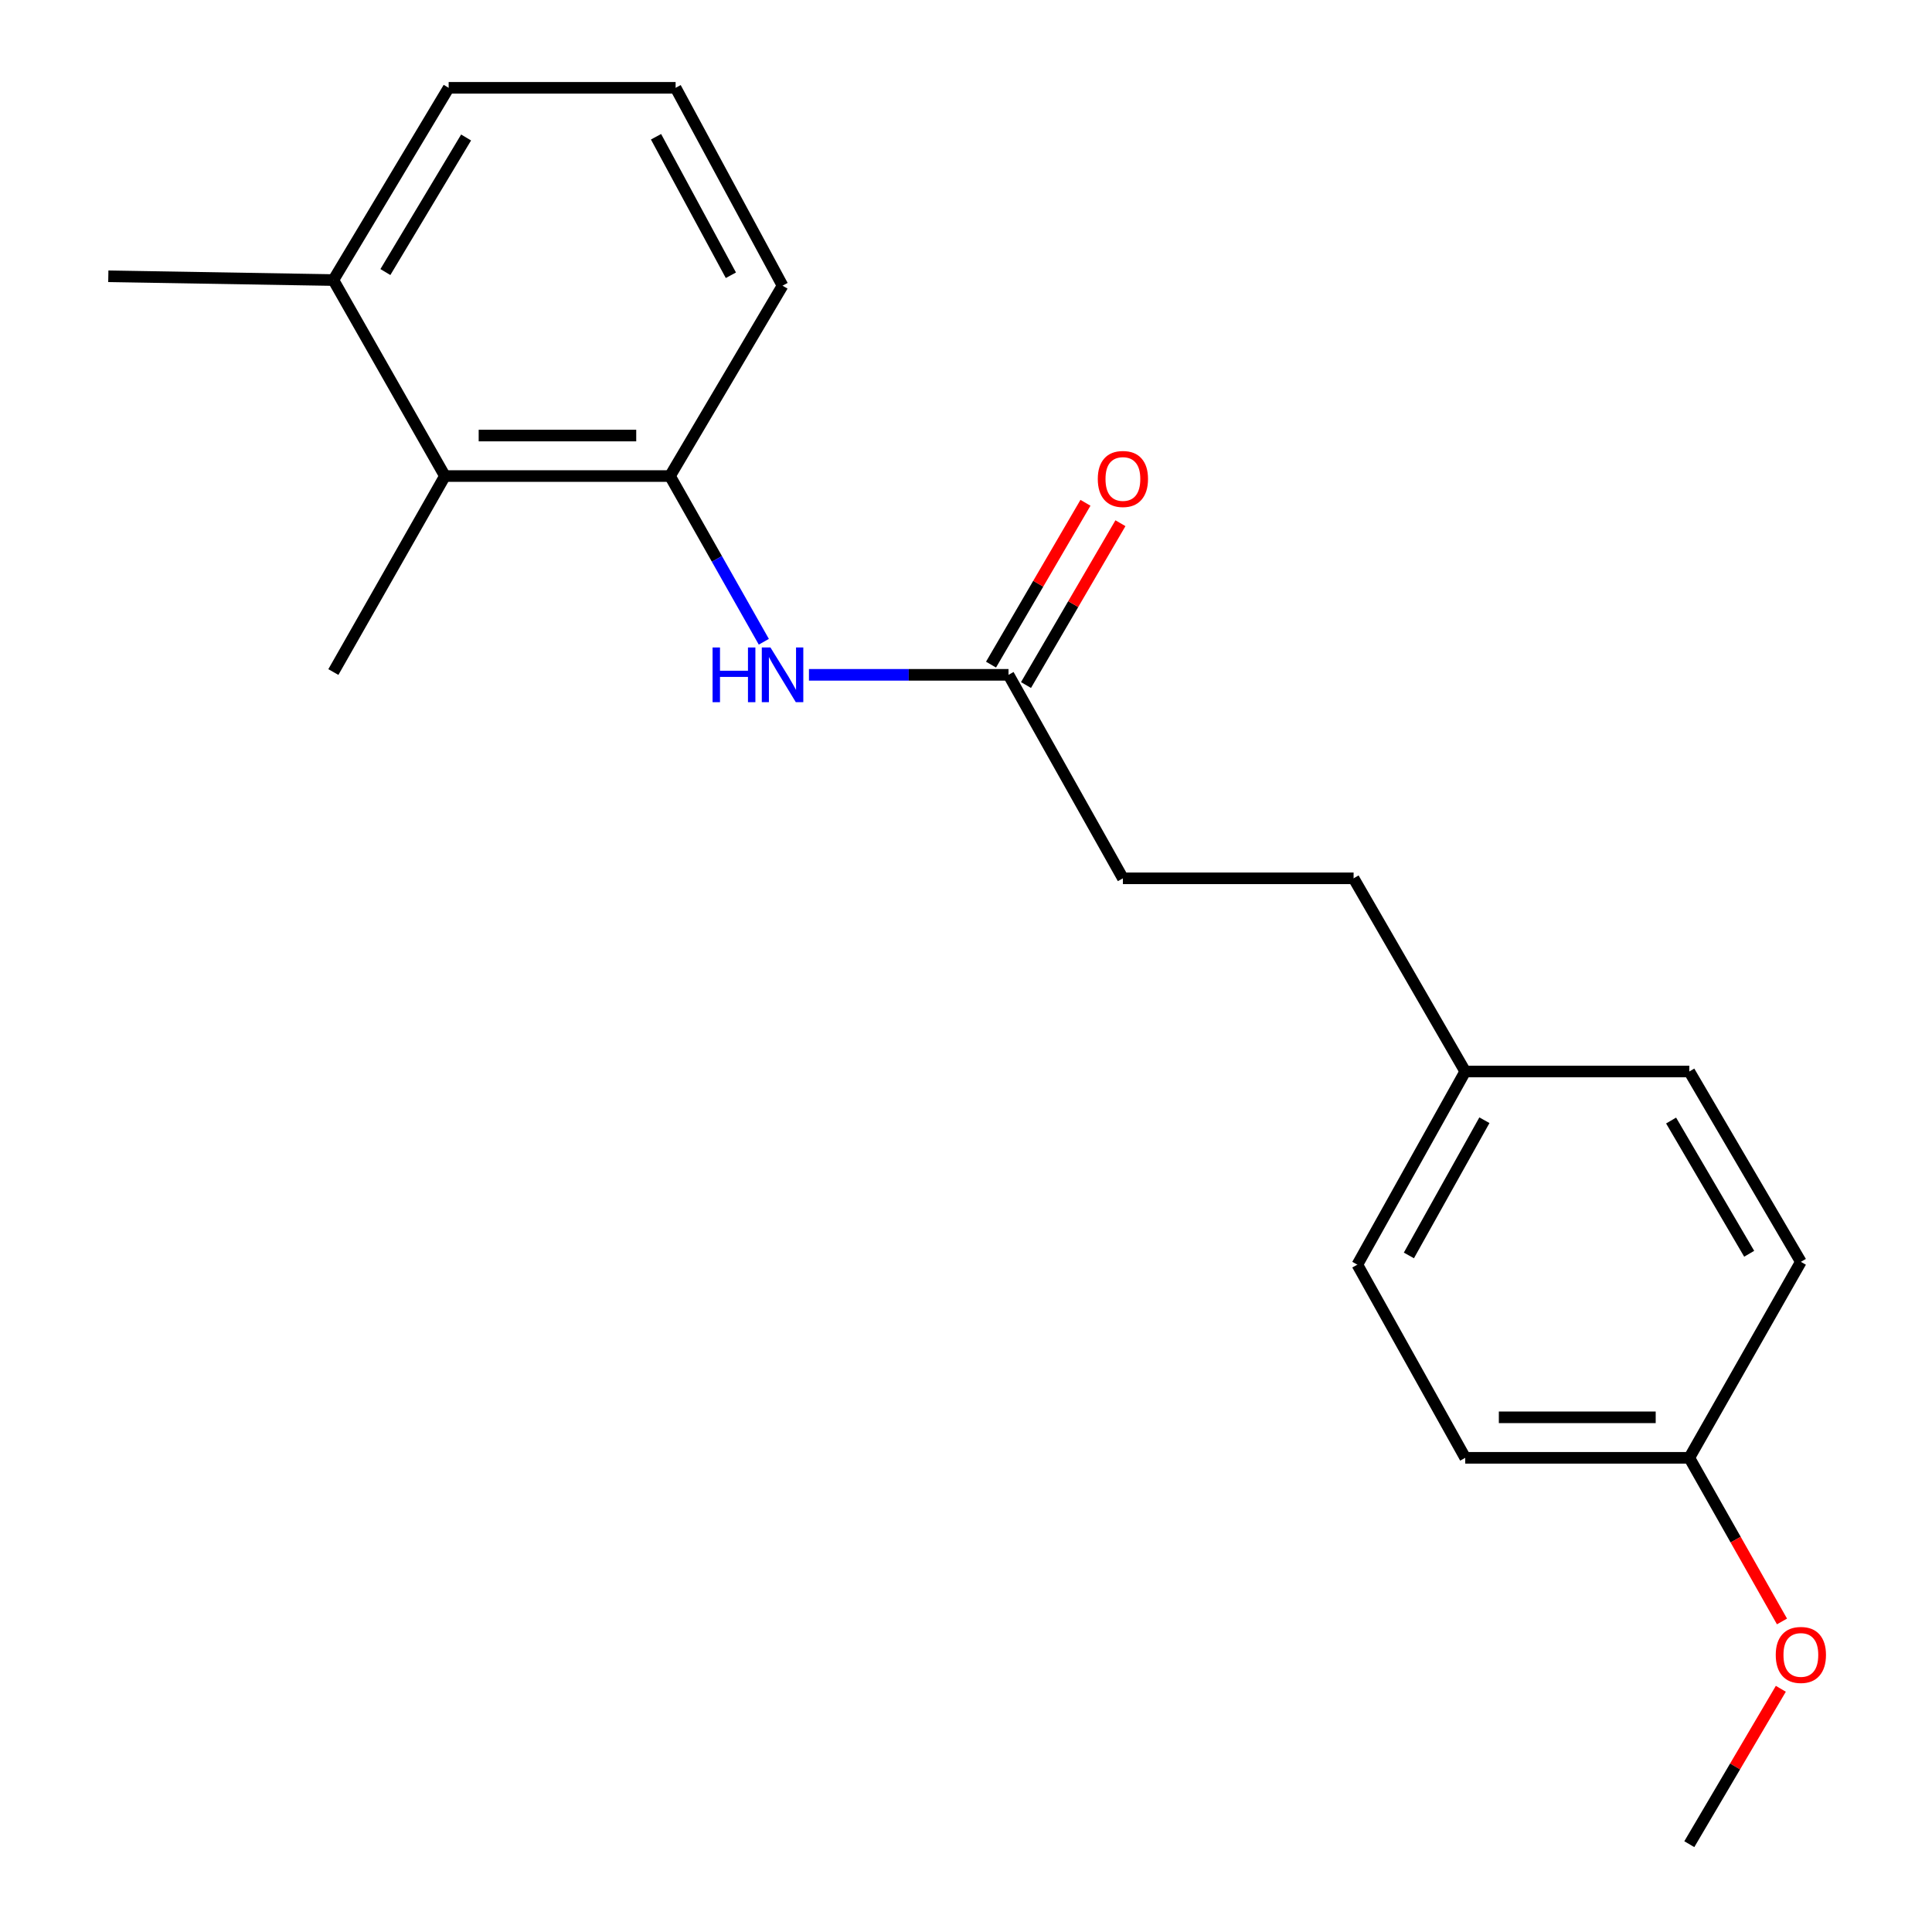 <?xml version='1.0' encoding='iso-8859-1'?>
<svg version='1.1' baseProfile='full'
              xmlns='http://www.w3.org/2000/svg'
                      xmlns:rdkit='http://www.rdkit.org/xml'
                      xmlns:xlink='http://www.w3.org/1999/xlink'
                  xml:space='preserve'
width='1000px' height='1000px' viewBox='0 0 1000 1000'>
<!-- END OF HEADER -->
<rect style='opacity:1.0;fill:#FFFFFF;stroke:none' width='1000' height='1000' x='0' y='0'> </rect>
<path class='bond-0' d='M 346.784,246.402 L 371.069,289.289' style='fill:none;fill-rule:evenodd;stroke:#000000;stroke-width:6px;stroke-linecap:butt;stroke-linejoin:miter;stroke-opacity:1' />
<path class='bond-0' d='M 371.069,289.289 L 395.355,332.176' style='fill:none;fill-rule:evenodd;stroke:#0000FF;stroke-width:6px;stroke-linecap:butt;stroke-linejoin:miter;stroke-opacity:1' />
<path class='bond-1' d='M 346.784,246.402 L 230.291,246.402' style='fill:none;fill-rule:evenodd;stroke:#000000;stroke-width:6px;stroke-linecap:butt;stroke-linejoin:miter;stroke-opacity:1' />
<path class='bond-1' d='M 329.31,225.44 L 247.765,225.44' style='fill:none;fill-rule:evenodd;stroke:#000000;stroke-width:6px;stroke-linecap:butt;stroke-linejoin:miter;stroke-opacity:1' />
<path class='bond-13' d='M 346.784,246.402 L 405.047,147.867' style='fill:none;fill-rule:evenodd;stroke:#000000;stroke-width:6px;stroke-linecap:butt;stroke-linejoin:miter;stroke-opacity:1' />
<path class='bond-2' d='M 418.711,349.292 L 470.359,349.292' style='fill:none;fill-rule:evenodd;stroke:#0000FF;stroke-width:6px;stroke-linecap:butt;stroke-linejoin:miter;stroke-opacity:1' />
<path class='bond-2' d='M 470.359,349.292 L 522.006,349.292' style='fill:none;fill-rule:evenodd;stroke:#000000;stroke-width:6px;stroke-linecap:butt;stroke-linejoin:miter;stroke-opacity:1' />
<path class='bond-4' d='M 230.291,246.402 L 172.552,144.956' style='fill:none;fill-rule:evenodd;stroke:#000000;stroke-width:6px;stroke-linecap:butt;stroke-linejoin:miter;stroke-opacity:1' />
<path class='bond-16' d='M 230.291,246.402 L 172.552,347.848' style='fill:none;fill-rule:evenodd;stroke:#000000;stroke-width:6px;stroke-linecap:butt;stroke-linejoin:miter;stroke-opacity:1' />
<path class='bond-3' d='M 531.058,354.575 L 555.498,312.694' style='fill:none;fill-rule:evenodd;stroke:#000000;stroke-width:6px;stroke-linecap:butt;stroke-linejoin:miter;stroke-opacity:1' />
<path class='bond-3' d='M 555.498,312.694 L 579.938,270.814' style='fill:none;fill-rule:evenodd;stroke:#FF0000;stroke-width:6px;stroke-linecap:butt;stroke-linejoin:miter;stroke-opacity:1' />
<path class='bond-3' d='M 512.953,344.01 L 537.393,302.129' style='fill:none;fill-rule:evenodd;stroke:#000000;stroke-width:6px;stroke-linecap:butt;stroke-linejoin:miter;stroke-opacity:1' />
<path class='bond-3' d='M 537.393,302.129 L 561.833,260.249' style='fill:none;fill-rule:evenodd;stroke:#FF0000;stroke-width:6px;stroke-linecap:butt;stroke-linejoin:miter;stroke-opacity:1' />
<path class='bond-5' d='M 522.006,349.292 L 581.213,454.616' style='fill:none;fill-rule:evenodd;stroke:#000000;stroke-width:6px;stroke-linecap:butt;stroke-linejoin:miter;stroke-opacity:1' />
<path class='bond-18' d='M 172.552,144.956 L 56.059,143.011' style='fill:none;fill-rule:evenodd;stroke:#000000;stroke-width:6px;stroke-linecap:butt;stroke-linejoin:miter;stroke-opacity:1' />
<path class='bond-20' d='M 172.552,144.956 L 232.224,45.455' style='fill:none;fill-rule:evenodd;stroke:#000000;stroke-width:6px;stroke-linecap:butt;stroke-linejoin:miter;stroke-opacity:1' />
<path class='bond-20' d='M 199.48,140.812 L 241.251,71.161' style='fill:none;fill-rule:evenodd;stroke:#000000;stroke-width:6px;stroke-linecap:butt;stroke-linejoin:miter;stroke-opacity:1' />
<path class='bond-8' d='M 581.213,454.616 L 700.617,454.616' style='fill:none;fill-rule:evenodd;stroke:#000000;stroke-width:6px;stroke-linecap:butt;stroke-linejoin:miter;stroke-opacity:1' />
<path class='bond-6' d='M 758.403,554.607 L 700.617,454.616' style='fill:none;fill-rule:evenodd;stroke:#000000;stroke-width:6px;stroke-linecap:butt;stroke-linejoin:miter;stroke-opacity:1' />
<path class='bond-9' d='M 758.403,554.607 L 874.383,554.607' style='fill:none;fill-rule:evenodd;stroke:#000000;stroke-width:6px;stroke-linecap:butt;stroke-linejoin:miter;stroke-opacity:1' />
<path class='bond-10' d='M 758.403,554.607 L 702.562,654.586' style='fill:none;fill-rule:evenodd;stroke:#000000;stroke-width:6px;stroke-linecap:butt;stroke-linejoin:miter;stroke-opacity:1' />
<path class='bond-10' d='M 768.328,579.826 L 729.239,649.811' style='fill:none;fill-rule:evenodd;stroke:#000000;stroke-width:6px;stroke-linecap:butt;stroke-linejoin:miter;stroke-opacity:1' />
<path class='bond-7' d='M 874.383,754.565 L 758.403,754.565' style='fill:none;fill-rule:evenodd;stroke:#000000;stroke-width:6px;stroke-linecap:butt;stroke-linejoin:miter;stroke-opacity:1' />
<path class='bond-7' d='M 856.986,733.602 L 775.8,733.602' style='fill:none;fill-rule:evenodd;stroke:#000000;stroke-width:6px;stroke-linecap:butt;stroke-linejoin:miter;stroke-opacity:1' />
<path class='bond-14' d='M 874.383,754.565 L 898.368,796.913' style='fill:none;fill-rule:evenodd;stroke:#000000;stroke-width:6px;stroke-linecap:butt;stroke-linejoin:miter;stroke-opacity:1' />
<path class='bond-14' d='M 898.368,796.913 L 922.353,839.262' style='fill:none;fill-rule:evenodd;stroke:#FF0000;stroke-width:6px;stroke-linecap:butt;stroke-linejoin:miter;stroke-opacity:1' />
<path class='bond-21' d='M 874.383,754.565 L 932.123,653.13' style='fill:none;fill-rule:evenodd;stroke:#000000;stroke-width:6px;stroke-linecap:butt;stroke-linejoin:miter;stroke-opacity:1' />
<path class='bond-11' d='M 874.383,554.607 L 932.123,653.13' style='fill:none;fill-rule:evenodd;stroke:#000000;stroke-width:6px;stroke-linecap:butt;stroke-linejoin:miter;stroke-opacity:1' />
<path class='bond-11' d='M 864.959,579.984 L 905.376,648.951' style='fill:none;fill-rule:evenodd;stroke:#000000;stroke-width:6px;stroke-linecap:butt;stroke-linejoin:miter;stroke-opacity:1' />
<path class='bond-12' d='M 702.562,654.586 L 758.403,754.565' style='fill:none;fill-rule:evenodd;stroke:#000000;stroke-width:6px;stroke-linecap:butt;stroke-linejoin:miter;stroke-opacity:1' />
<path class='bond-15' d='M 405.047,147.867 L 349.695,45.455' style='fill:none;fill-rule:evenodd;stroke:#000000;stroke-width:6px;stroke-linecap:butt;stroke-linejoin:miter;stroke-opacity:1' />
<path class='bond-15' d='M 378.303,142.473 L 339.557,70.784' style='fill:none;fill-rule:evenodd;stroke:#000000;stroke-width:6px;stroke-linecap:butt;stroke-linejoin:miter;stroke-opacity:1' />
<path class='bond-19' d='M 921.754,874.116 L 898.069,914.331' style='fill:none;fill-rule:evenodd;stroke:#FF0000;stroke-width:6px;stroke-linecap:butt;stroke-linejoin:miter;stroke-opacity:1' />
<path class='bond-19' d='M 898.069,914.331 L 874.383,954.545' style='fill:none;fill-rule:evenodd;stroke:#000000;stroke-width:6px;stroke-linecap:butt;stroke-linejoin:miter;stroke-opacity:1' />
<path class='bond-17' d='M 349.695,45.455 L 232.224,45.455' style='fill:none;fill-rule:evenodd;stroke:#000000;stroke-width:6px;stroke-linecap:butt;stroke-linejoin:miter;stroke-opacity:1' />
<path  class='atom-1' d='M 368.827 335.132
L 372.667 335.132
L 372.667 347.172
L 387.147 347.172
L 387.147 335.132
L 390.987 335.132
L 390.987 363.452
L 387.147 363.452
L 387.147 350.372
L 372.667 350.372
L 372.667 363.452
L 368.827 363.452
L 368.827 335.132
' fill='#0000FF'/>
<path  class='atom-1' d='M 398.787 335.132
L 408.067 350.132
Q 408.987 351.612, 410.467 354.292
Q 411.947 356.972, 412.027 357.132
L 412.027 335.132
L 415.787 335.132
L 415.787 363.452
L 411.907 363.452
L 401.947 347.052
Q 400.787 345.132, 399.547 342.932
Q 398.347 340.732, 397.987 340.052
L 397.987 363.452
L 394.307 363.452
L 394.307 335.132
L 398.787 335.132
' fill='#0000FF'/>
<path  class='atom-4' d='M 568.213 247.914
Q 568.213 241.114, 571.573 237.314
Q 574.933 233.514, 581.213 233.514
Q 587.493 233.514, 590.853 237.314
Q 594.213 241.114, 594.213 247.914
Q 594.213 254.794, 590.813 258.714
Q 587.413 262.594, 581.213 262.594
Q 574.973 262.594, 571.573 258.714
Q 568.213 254.834, 568.213 247.914
M 581.213 259.394
Q 585.533 259.394, 587.853 256.514
Q 590.213 253.594, 590.213 247.914
Q 590.213 242.354, 587.853 239.554
Q 585.533 236.714, 581.213 236.714
Q 576.893 236.714, 574.533 239.514
Q 572.213 242.314, 572.213 247.914
Q 572.213 253.634, 574.533 256.514
Q 576.893 259.394, 581.213 259.394
' fill='#FF0000'/>
<path  class='atom-15' d='M 919.123 856.591
Q 919.123 849.791, 922.483 845.991
Q 925.843 842.191, 932.123 842.191
Q 938.403 842.191, 941.763 845.991
Q 945.123 849.791, 945.123 856.591
Q 945.123 863.471, 941.723 867.391
Q 938.323 871.271, 932.123 871.271
Q 925.883 871.271, 922.483 867.391
Q 919.123 863.511, 919.123 856.591
M 932.123 868.071
Q 936.443 868.071, 938.763 865.191
Q 941.123 862.271, 941.123 856.591
Q 941.123 851.031, 938.763 848.231
Q 936.443 845.391, 932.123 845.391
Q 927.803 845.391, 925.443 848.191
Q 923.123 850.991, 923.123 856.591
Q 923.123 862.311, 925.443 865.191
Q 927.803 868.071, 932.123 868.071
' fill='#FF0000'/>
</svg>
